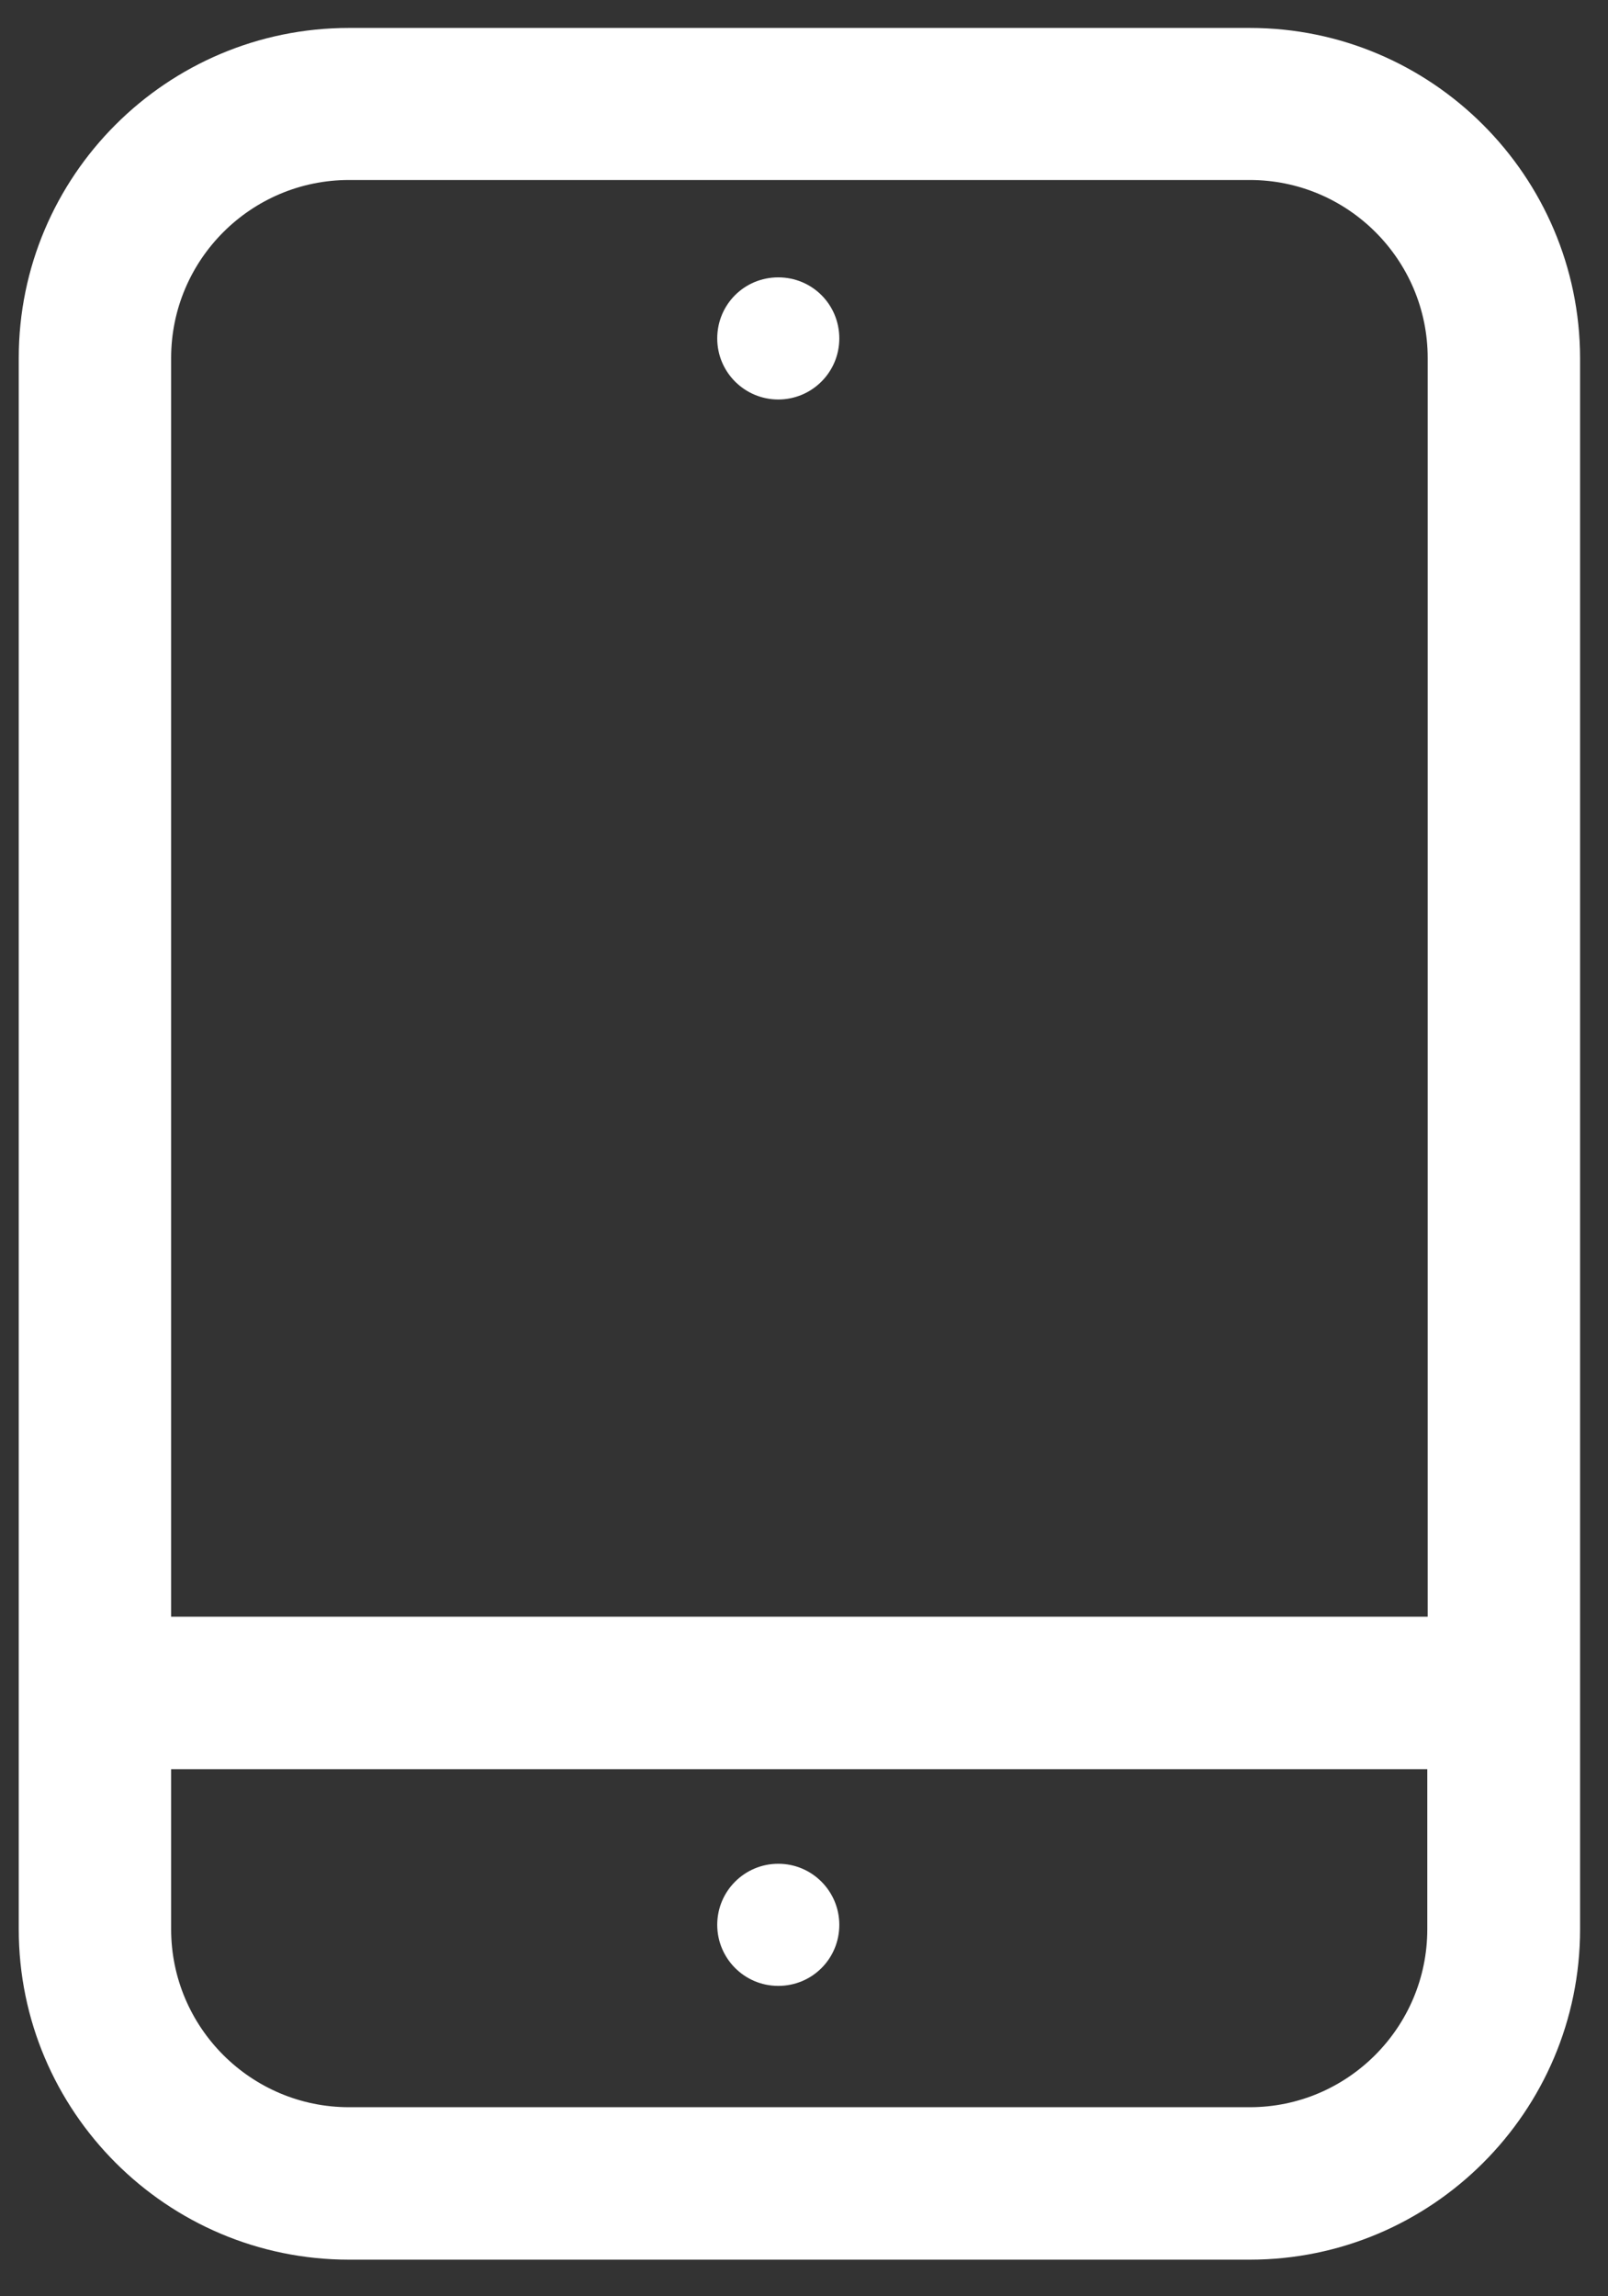 <?xml version="1.0" encoding="utf-8"?>
<!-- Generator: Adobe Illustrator 24.2.1, SVG Export Plug-In . SVG Version: 6.00 Build 0)  -->
<svg version="1.1" id="Layer_1" xmlns="http://www.w3.org/2000/svg" xmlns:xlink="http://www.w3.org/1999/xlink" x="0px" y="0px"
	 viewBox="0 0 403.1 575.3" style="enable-background:new 0 0 403.1 575.3;" xml:space="preserve">
<rect x="0" y="0" width="403.1" height="575.3" fill="#333333" stroke="none"/>
<style type="text/css">
	.st0{fill:#FFFFFF;}
</style>
<g>
	<g>
		<path class="st0" d="M-281.1,568.6L-281.1,568.6c-5.4,0-10.6-2.3-14.3-6.2c-8.3-9-204-220.9-204-337.1
			C-499.4,104.9-401.5,7-281.1,7c120.4,0,218.3,97.9,218.3,218.3c0,116.1-195.7,328.1-204,337.1
			C-270.5,566.3-275.7,568.6-281.1,568.6z M-281.1,46c-98.9,0-179.3,80.4-179.3,179.3c0,77.1,118.5,226.3,179.3,294.7
			c60.8-68.4,179.3-217.6,179.3-294.7C-101.8,126.4-182.2,46-281.1,46z"/>
	</g>
	<g>
		<path class="st0" d="M-281.1,314.1c-54.2,0-98.3-44.1-98.3-98.3s44.1-98.3,98.3-98.3c54.2,0,98.3,44.1,98.3,98.3
			S-226.9,314.1-281.1,314.1z M-281.1,156.5c-32.7,0-59.2,26.6-59.2,59.2s26.6,59.2,59.2,59.2c32.7,0,59.3-26.6,59.3-59.2
			S-248.4,156.5-281.1,156.5z"/>
	</g>
</g>
<g>
	<path class="st0" d="M313.3,7H87.5C41.8,7,4.7,44.1,4.7,89.7v393.7c0,45.6,37.1,82.8,82.8,82.8h225.8c45.6,0,82.8-37.1,82.8-82.8
		V89.7C396,44.1,358.9,7,313.3,7z M87.5,45.1h225.8c24.6,0,44.6,20,44.6,44.6v315.4H42.9V89.7C42.9,65.1,62.9,45.1,87.5,45.1z
		 M313.3,528H87.5c-24.6,0-44.6-20-44.6-44.6v-40.1h314.9v40.1C357.8,508,337.8,528,313.3,528z"/>
	<path class="st0" d="M195.1,100.1c8.4,0,15.3-6.8,15.3-15.3s-6.8-15.3-15.3-15.3s-15.3,6.8-15.3,15.3S186.7,100.1,195.1,100.1z"/>
	<path class="st0" d="M195.1,467c-8.4,0-15.3,6.8-15.3,15.3c0,8.4,6.8,15.3,15.3,15.3s15.3-6.8,15.3-15.3
		C210.4,473.9,203.6,467,195.1,467z"/>
</g>
</svg>
